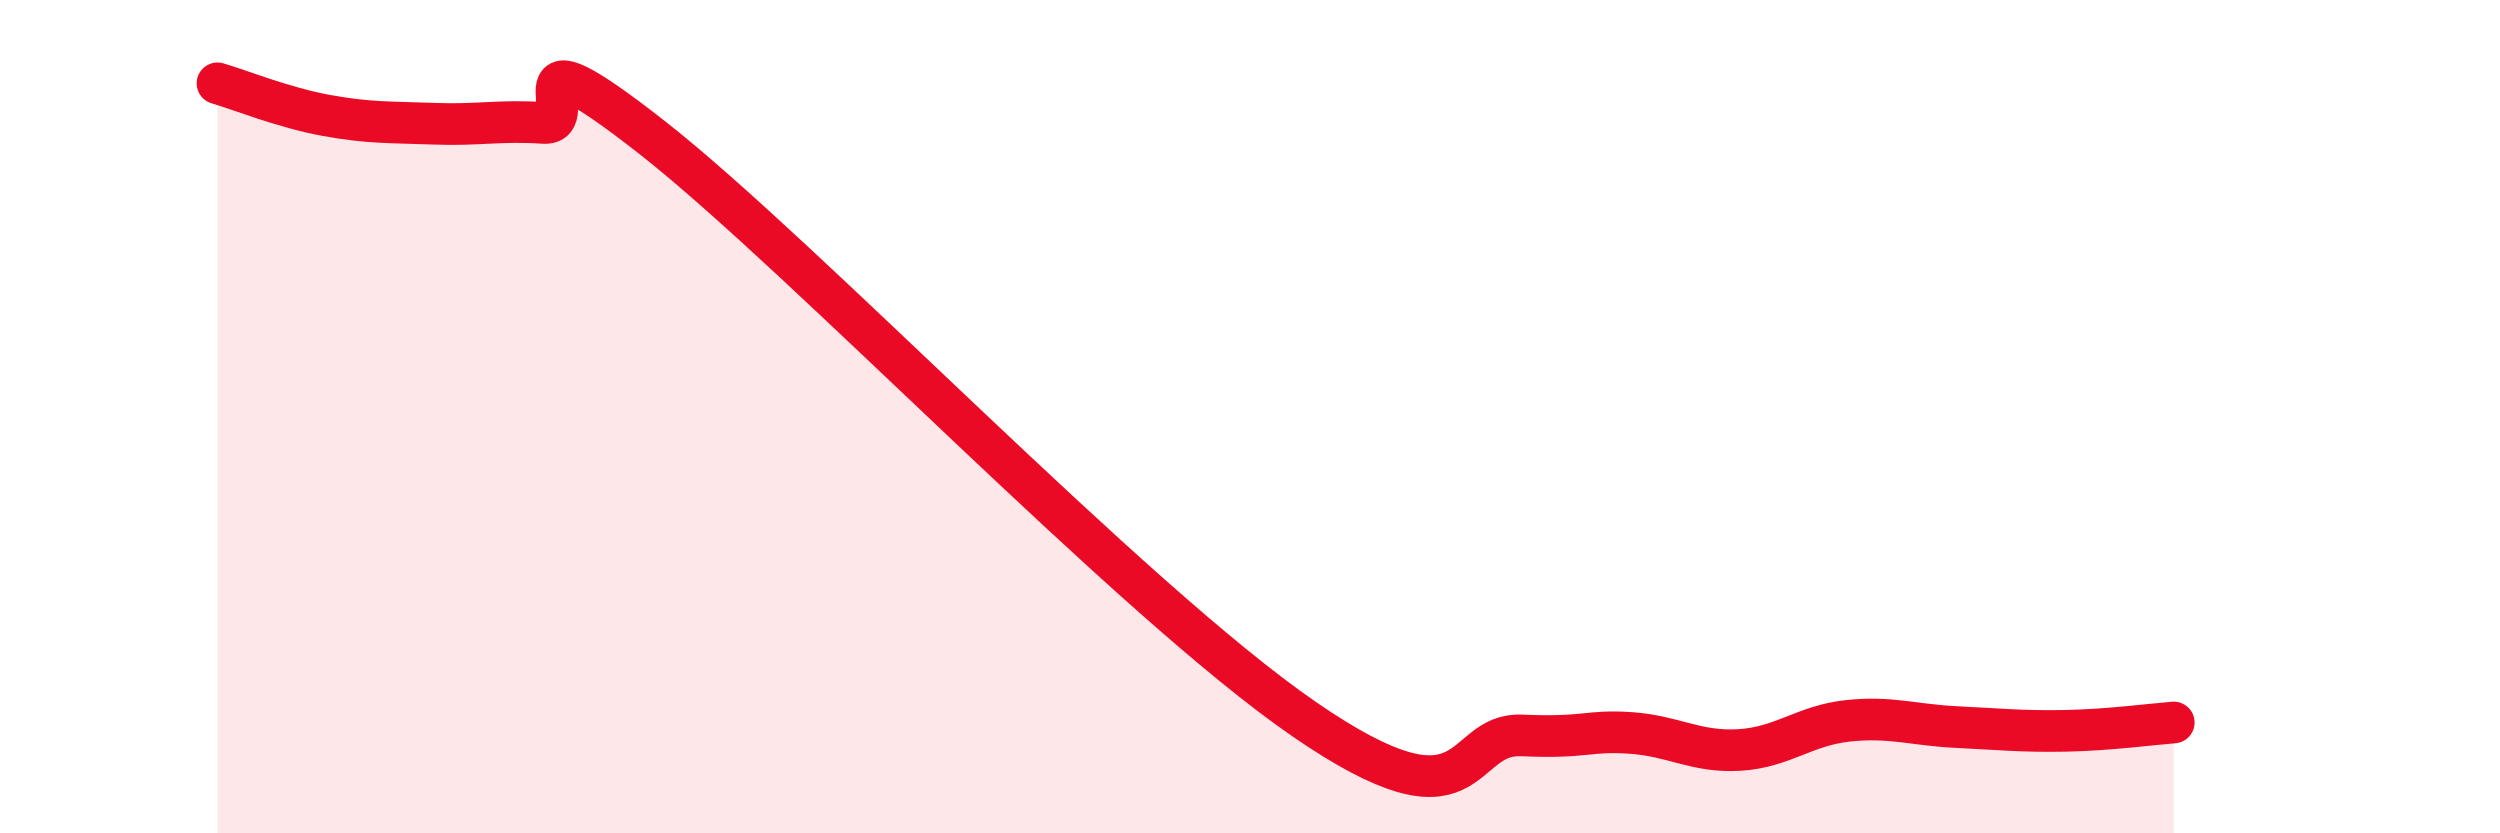 
    <svg width="60" height="20" viewBox="0 0 60 20" xmlns="http://www.w3.org/2000/svg">
      <path
        d="M 5.22,2 C 5.74,2.15 6.79,2.58 7.83,2.77 C 8.87,2.96 9.39,2.93 10.43,2.97 C 11.47,3.01 12,2.88 13.04,2.95 C 14.08,3.02 12,0.44 15.65,3.3 C 19.3,6.16 27.13,14.39 31.3,17.26 C 35.47,20.13 34.95,17.58 36.52,17.65 C 38.09,17.72 38.09,17.52 39.13,17.59 C 40.17,17.66 40.7,18.06 41.74,18 C 42.78,17.94 43.31,17.41 44.35,17.3 C 45.39,17.19 45.92,17.4 46.96,17.45 C 48,17.5 48.53,17.56 49.57,17.54 C 50.61,17.52 51.65,17.38 52.17,17.34L52.17 20L5.22 20Z"
        fill="#EB0A25"
        opacity="0.1"
        stroke-linecap="round"
        stroke-linejoin="round"
      />
      <path
        d="M 5.22,2 C 5.74,2.15 6.79,2.58 7.83,2.77 C 8.87,2.96 9.39,2.93 10.43,2.97 C 11.47,3.01 12,2.88 13.04,2.95 C 14.08,3.02 12,0.44 15.65,3.3 C 19.3,6.16 27.13,14.39 31.3,17.26 C 35.47,20.13 34.95,17.58 36.52,17.65 C 38.09,17.72 38.09,17.52 39.13,17.59 C 40.17,17.66 40.7,18.06 41.74,18 C 42.78,17.94 43.31,17.41 44.35,17.3 C 45.39,17.19 45.92,17.4 46.96,17.45 C 48,17.5 48.53,17.56 49.57,17.54 C 50.61,17.52 51.65,17.38 52.17,17.34"
        stroke="#EB0A25"
        stroke-width="1"
        fill="none"
        stroke-linecap="round"
        stroke-linejoin="round"
      />
    </svg>
  